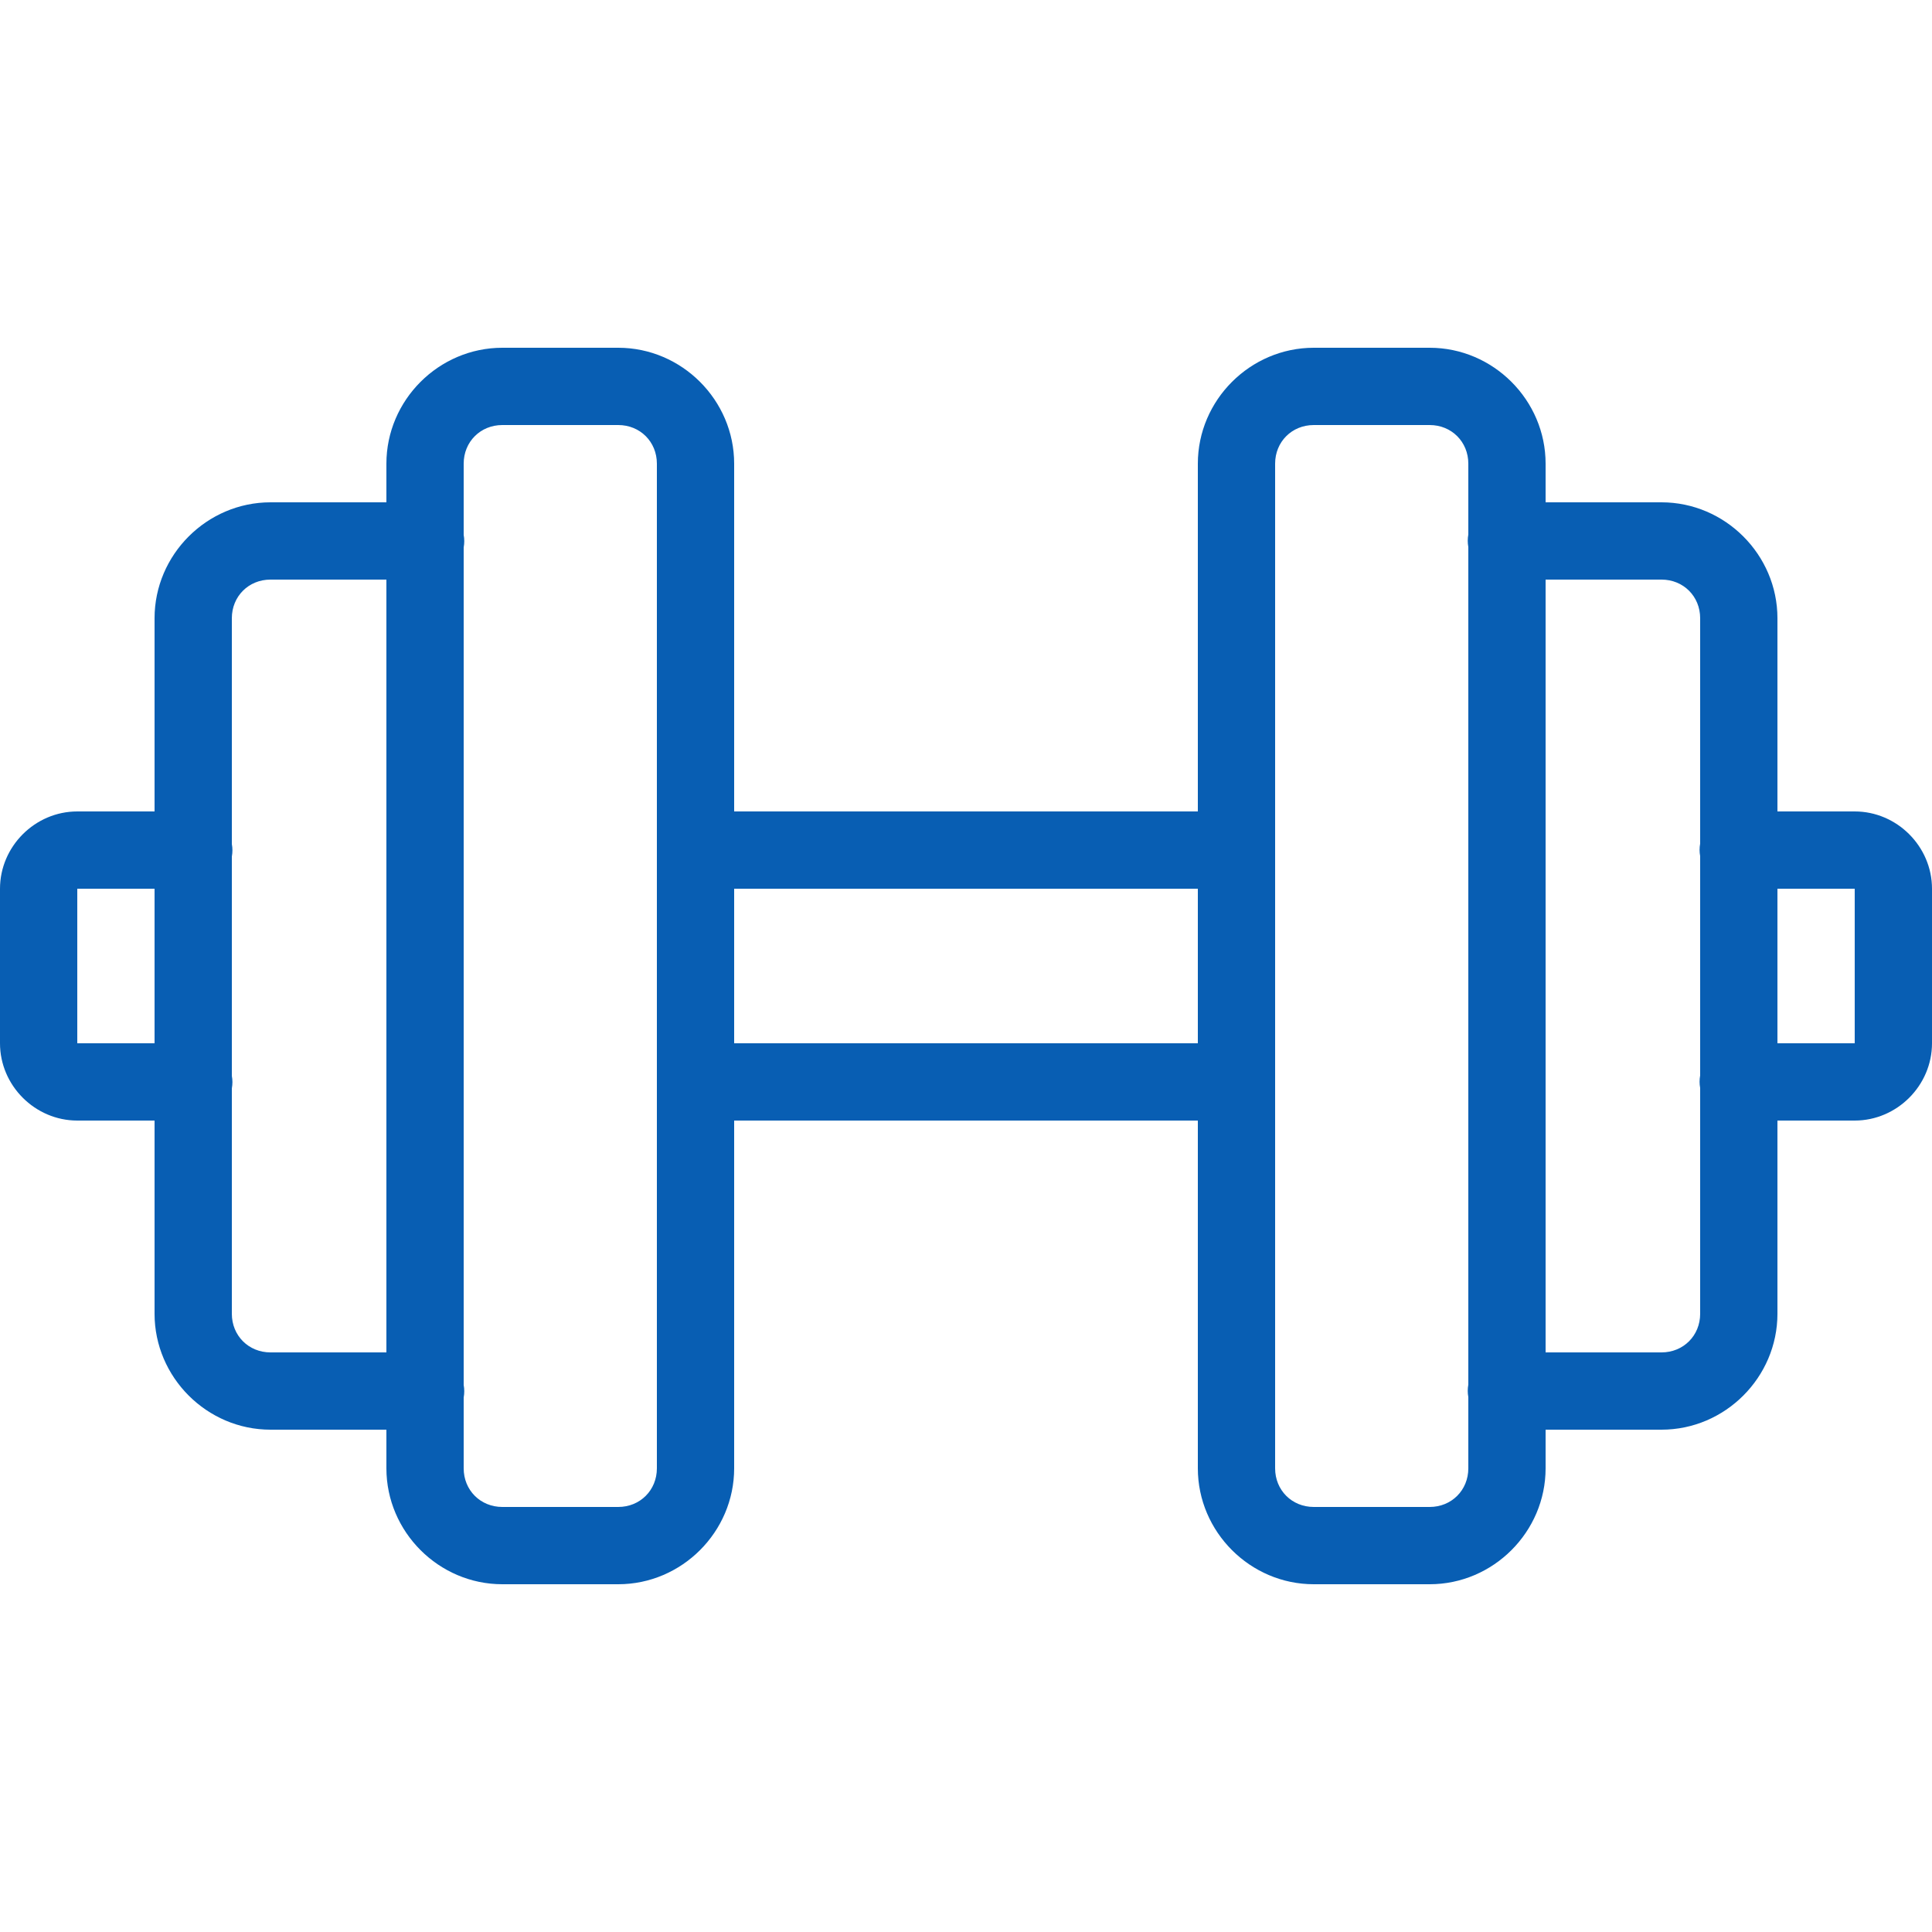 <svg xmlns="http://www.w3.org/2000/svg" xmlns:xlink="http://www.w3.org/1999/xlink" viewBox="0,0,256,256" width="200px" height="200px" fill-rule="nonzero"><g fill="#085eb3" fill-rule="nonzero" stroke="none" stroke-width="1" stroke-linecap="butt" stroke-linejoin="miter" stroke-miterlimit="10" stroke-dasharray="" stroke-dashoffset="0" font-family="none" font-weight="none" font-size="none" text-anchor="none" style="mix-blend-mode: normal"><g transform="scale(5.12,5.12)"><path d="M13,9c-1.645,0 -3,1.355 -3,3v1h-3c-1.645,0 -3,1.355 -3,3v5h-2c-1.094,0 -2,0.906 -2,2v4c0,1.094 0.906,2 2,2h2v5c0,1.645 1.355,3 3,3h3v1c0,1.645 1.355,3 3,3h3c1.645,0 3,-1.355 3,-3v-9h12v9c0,1.645 1.355,3 3,3h3c1.645,0 3,-1.355 3,-3v-1h3c1.645,0 3,-1.355 3,-3v-5h2c1.094,0 2,-0.906 2,-2v-4c0,-1.094 -0.906,-2 -2,-2h-2v-5c0,-1.645 -1.355,-3 -3,-3h-3v-1c0,-1.645 -1.355,-3 -3,-3h-3c-1.645,0 -3,1.355 -3,3v9h-12v-9c0,-1.645 -1.355,-3 -3,-3zM13,11h3c0.566,0 1,0.434 1,1v26c0,0.566 -0.434,1 -1,1h-3c-0.566,0 -1,-0.434 -1,-1v-1.832c0.02,-0.109 0.02,-0.219 0,-0.324v-21.676c0.02,-0.109 0.02,-0.219 0,-0.324v-1.844c0,-0.566 0.434,-1 1,-1zM34,11h3c0.566,0 1,0.434 1,1v1.832c-0.02,0.109 -0.02,0.219 0,0.324v21.676c-0.02,0.109 -0.02,0.219 0,0.324v1.844c0,0.566 -0.434,1 -1,1h-3c-0.566,0 -1,-0.434 -1,-1v-26c0,-0.566 0.434,-1 1,-1zM7,15h3v20h-3c-0.566,0 -1,-0.434 -1,-1v-5.832c0.02,-0.109 0.02,-0.219 0,-0.324v-5.676c0.02,-0.109 0.02,-0.219 0,-0.324v-5.844c0,-0.566 0.434,-1 1,-1zM40,15h3c0.566,0 1,0.434 1,1v5.832c-0.02,0.109 -0.02,0.219 0,0.324v5.676c-0.02,0.109 -0.02,0.219 0,0.324v5.844c0,0.566 -0.434,1 -1,1h-3zM2,23h2v4h-2zM19,23h12v4h-12zM46,23h2v4h-2z"></path></g></g></svg>